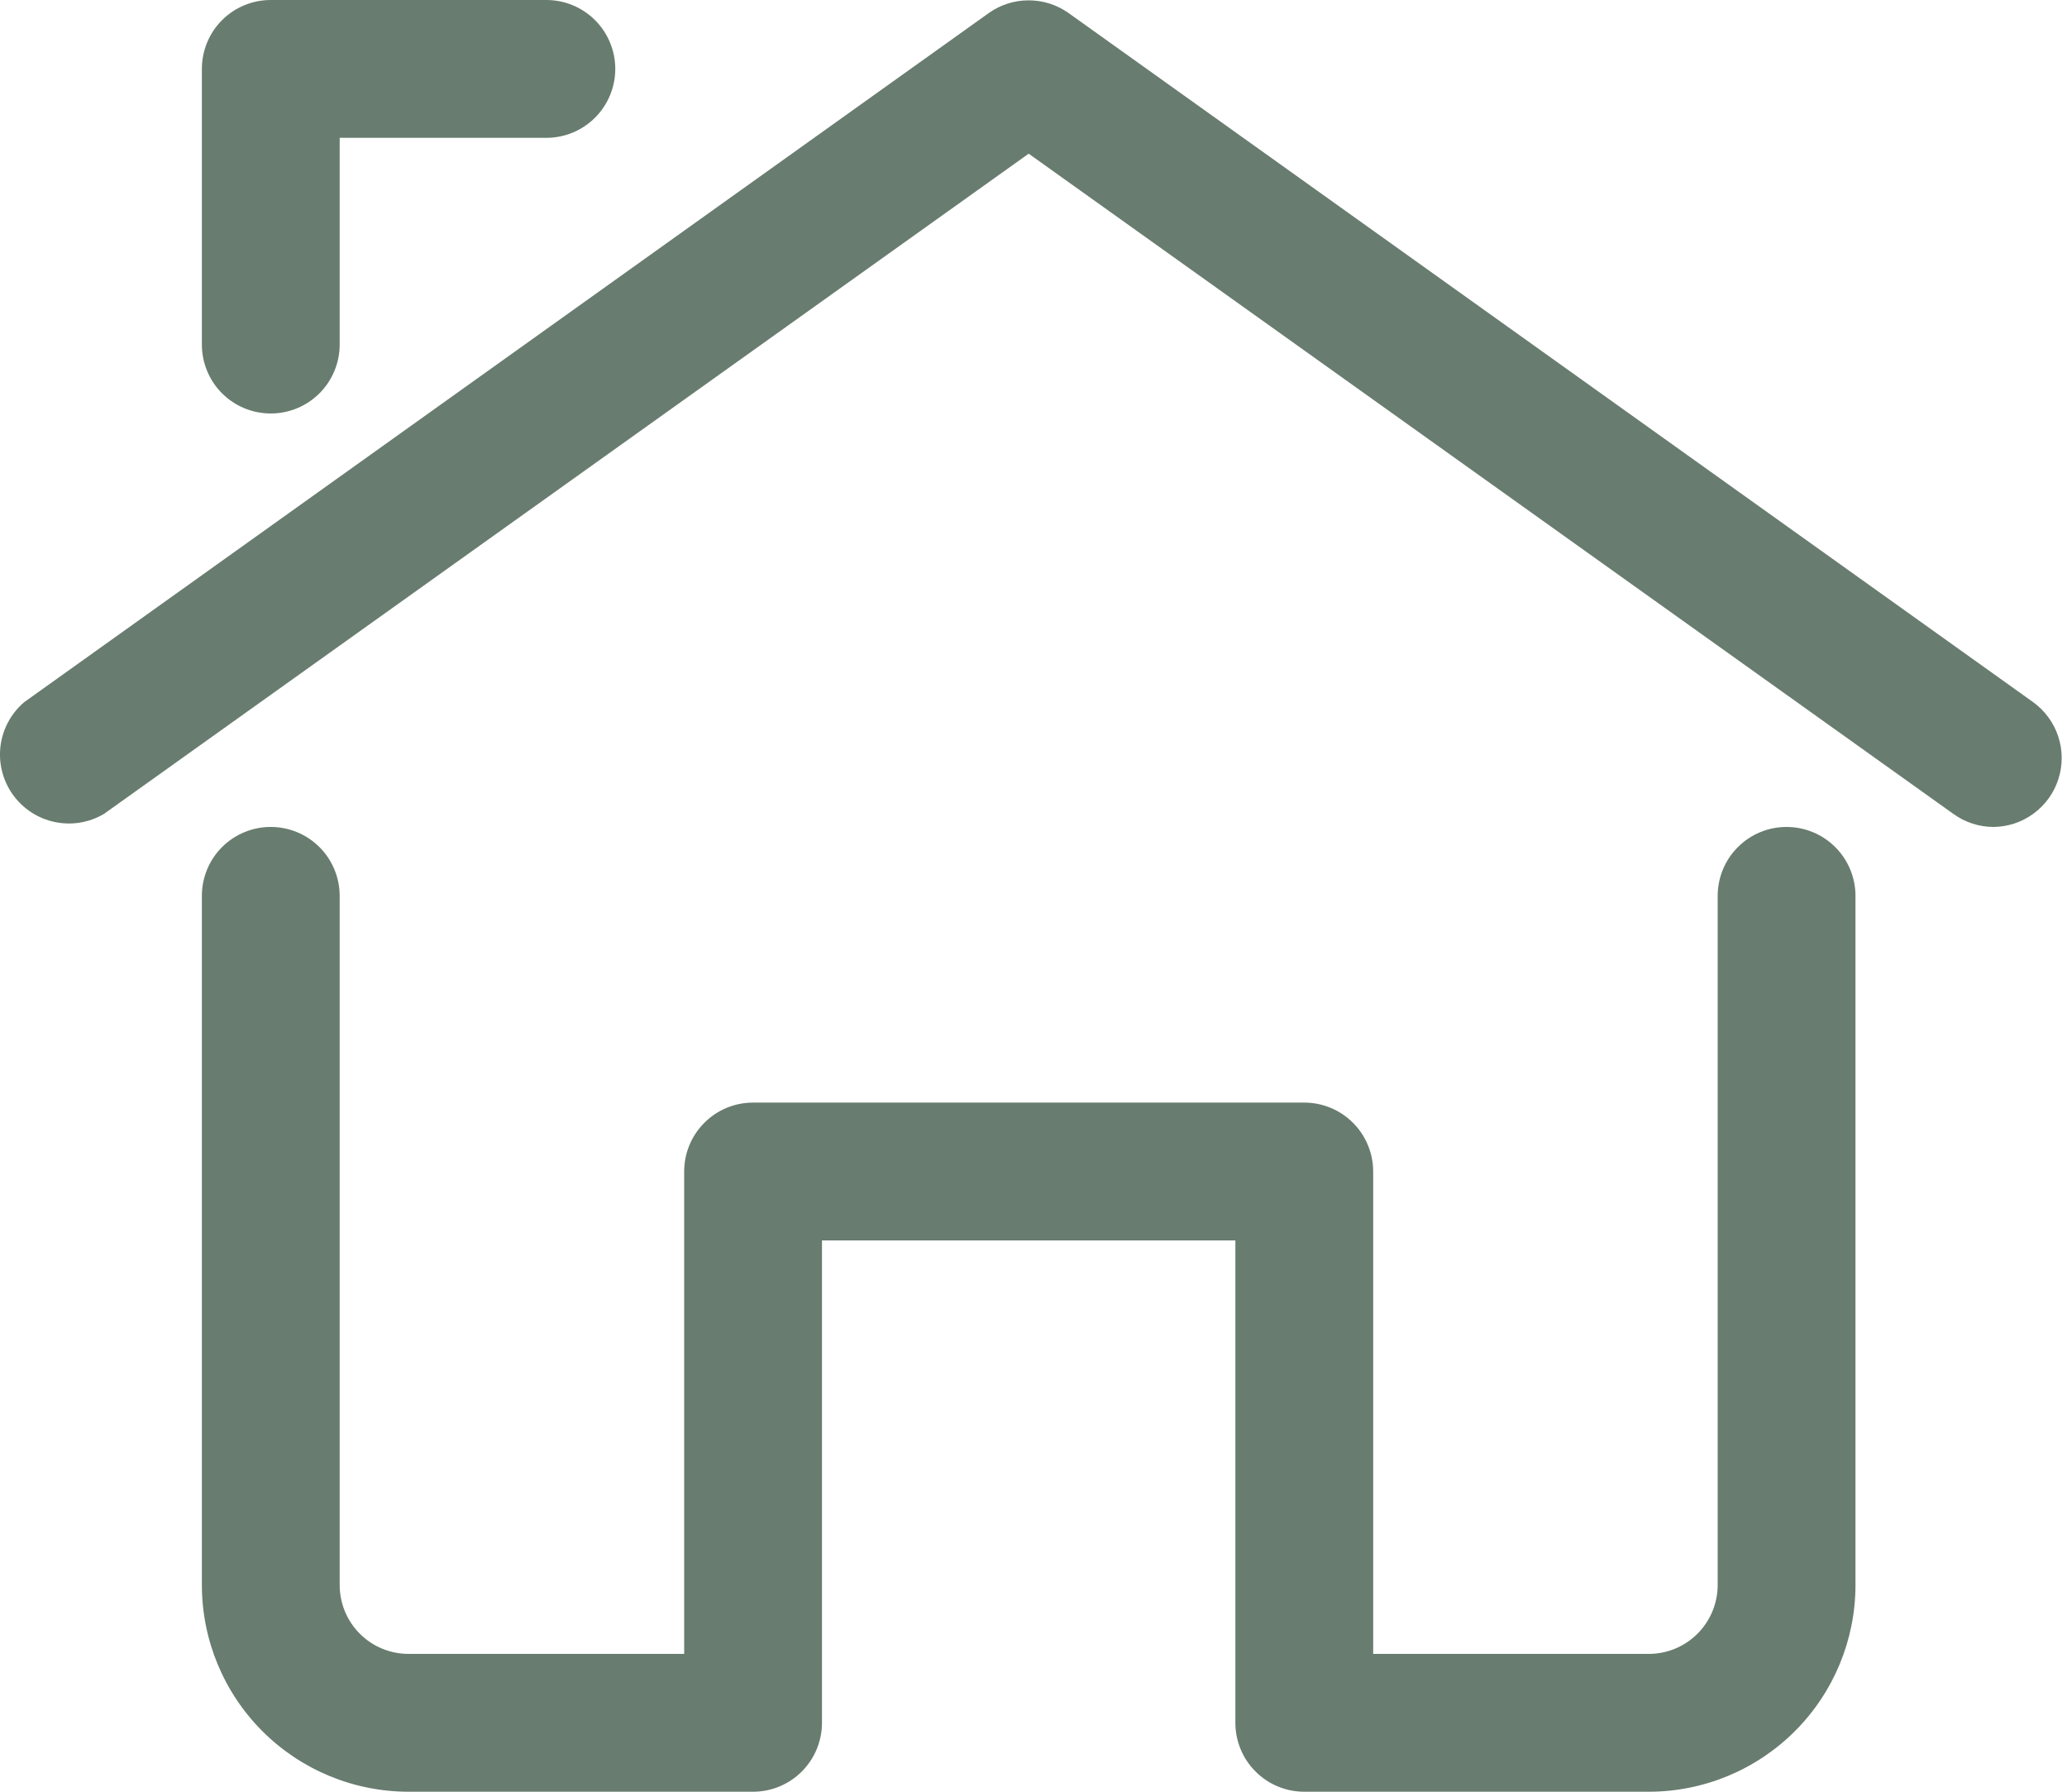 <svg width="30" height="26" viewBox="0 0 30 26" fill="none" xmlns="http://www.w3.org/2000/svg">
<path d="M28.93 12C28.721 11.999 28.518 11.932 28.35 11.81L14.93 2.23L1.51 11.81C1.294 11.938 1.039 11.98 0.794 11.928C0.549 11.877 0.333 11.735 0.187 11.532C0.041 11.328 -0.023 11.078 0.007 10.829C0.037 10.581 0.16 10.353 0.35 10.19L14.35 0.19C14.519 0.069 14.722 0.005 14.93 0.005C15.137 0.005 15.34 0.069 15.51 0.19L29.51 10.19C29.68 10.314 29.808 10.488 29.873 10.688C29.939 10.889 29.94 11.104 29.875 11.305C29.811 11.506 29.685 11.681 29.515 11.806C29.345 11.931 29.14 11.999 28.93 12ZM3.93 6C3.664 6 3.41 5.895 3.222 5.707C3.035 5.52 2.93 5.265 2.93 5V1C2.93 0.735 3.035 0.48 3.222 0.293C3.41 0.105 3.664 0 3.93 0H7.93C8.195 0 8.449 0.105 8.637 0.293C8.824 0.48 8.93 0.735 8.93 1C8.93 1.265 8.824 1.52 8.637 1.707C8.449 1.895 8.195 2 7.93 2H4.93V5C4.93 5.265 4.824 5.52 4.637 5.707C4.449 5.895 4.195 6 3.93 6Z" fill="#687C6F"/>
<path d="M23.93 26H18.93C18.664 26 18.41 25.895 18.223 25.707C18.035 25.52 17.93 25.265 17.93 25V18H11.93V25C11.93 25.265 11.824 25.52 11.637 25.707C11.449 25.895 11.195 26 10.93 26H5.93C5.134 26 4.371 25.684 3.808 25.121C3.246 24.559 2.93 23.796 2.93 23V13C2.93 12.735 3.035 12.48 3.222 12.293C3.41 12.105 3.664 12 3.93 12C4.195 12 4.449 12.105 4.637 12.293C4.824 12.48 4.93 12.735 4.93 13V23C4.93 23.265 5.035 23.52 5.222 23.707C5.41 23.895 5.664 24 5.93 24H9.93V17C9.93 16.735 10.035 16.48 10.223 16.293C10.41 16.105 10.664 16 10.93 16H18.93C19.195 16 19.449 16.105 19.637 16.293C19.824 16.48 19.93 16.735 19.93 17V24H23.93C24.195 24 24.449 23.895 24.637 23.707C24.824 23.52 24.93 23.265 24.93 23V13C24.93 12.735 25.035 12.48 25.223 12.293C25.41 12.105 25.664 12 25.93 12C26.195 12 26.449 12.105 26.637 12.293C26.824 12.48 26.93 12.735 26.93 13V23C26.93 23.796 26.613 24.559 26.051 25.121C25.488 25.684 24.725 26 23.93 26Z" fill="#687C6F"/>
</svg>
